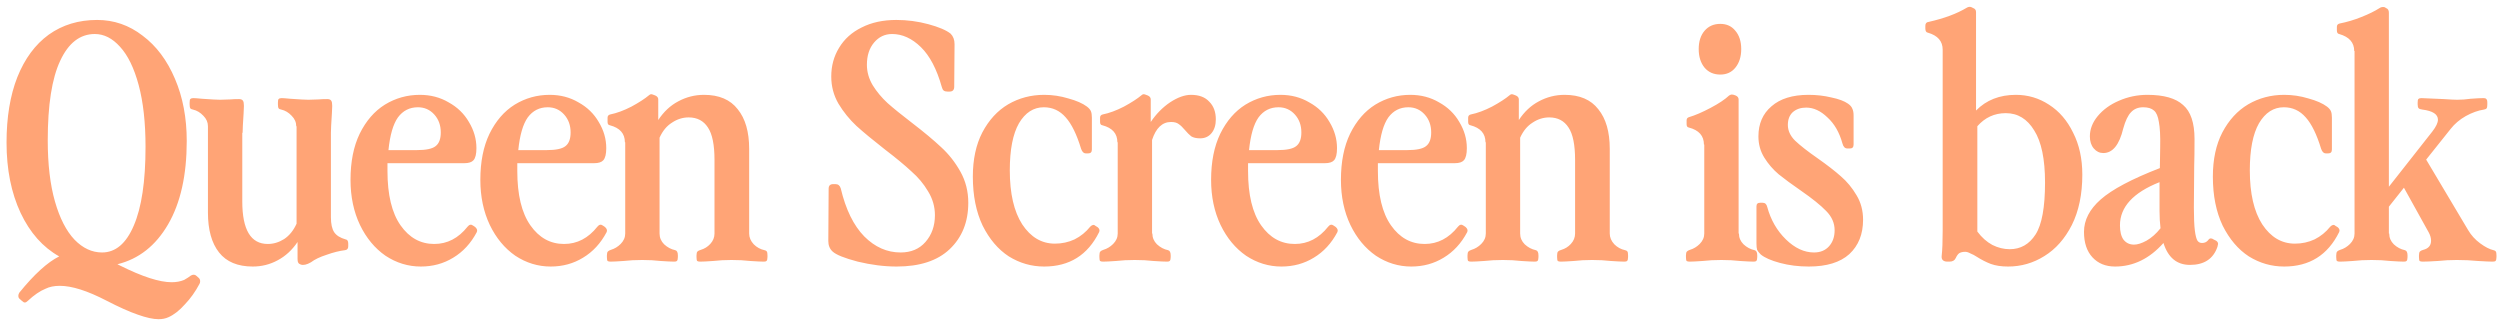 <svg width="344" height="44" viewBox="0 0 344 44" fill="none" xmlns="http://www.w3.org/2000/svg">
<path d="M23.175 43.65C22.785 43.83 22.335 43.92 21.825 43.92C21.075 43.92 20.115 43.71 18.945 43.29C17.805 42.9 16.365 42.255 14.625 41.355C12.015 40.005 9.885 39.33 8.235 39.33C7.455 39.33 6.795 39.465 6.255 39.735C5.505 40.035 4.695 40.59 3.825 41.4C3.675 41.55 3.54 41.625 3.42 41.625C3.3 41.625 3.165 41.55 3.015 41.4L2.655 41.085C2.565 40.995 2.52 40.875 2.52 40.725C2.52 40.575 2.565 40.425 2.655 40.275C4.695 37.755 6.525 36.09 8.145 35.28C5.895 34.02 4.125 32.025 2.835 29.295C1.545 26.535 0.9 23.31 0.9 19.62C0.9 16.14 1.395 13.14 2.385 10.62C3.405 8.07 4.845 6.12 6.705 4.77C8.595 3.42 10.815 2.745 13.365 2.745C15.675 2.745 17.76 3.465 19.62 4.905C21.51 6.315 22.995 8.295 24.075 10.845C25.155 13.365 25.695 16.215 25.695 19.395C25.695 24.105 24.84 27.93 23.13 30.87C21.42 33.81 19.095 35.64 16.155 36.36L16.515 36.54C19.575 38.07 21.945 38.835 23.625 38.835C24.255 38.835 24.825 38.73 25.335 38.52C25.755 38.28 26.055 38.085 26.235 37.935C26.385 37.845 26.52 37.8 26.64 37.8C26.79 37.8 26.91 37.845 27 37.935L27.36 38.25C27.48 38.37 27.54 38.52 27.54 38.7C27.54 38.85 27.51 38.97 27.45 39.06C26.88 40.14 26.205 41.085 25.425 41.895C24.675 42.735 23.925 43.32 23.175 43.65ZM6.57 19.305C6.57 22.605 6.9 25.41 7.56 27.72C8.22 30.03 9.12 31.785 10.26 32.985C11.4 34.155 12.66 34.74 14.04 34.74C15.9 34.74 17.355 33.51 18.405 31.05C19.485 28.56 20.025 24.945 20.025 20.205C20.025 16.875 19.71 14.04 19.08 11.7C18.45 9.36 17.595 7.605 16.515 6.435C15.465 5.265 14.31 4.68 13.05 4.68C11.01 4.68 9.42 5.91 8.28 8.37C7.14 10.8 6.57 14.445 6.57 19.305ZM34.778 36.675C32.708 36.675 31.163 36.03 30.143 34.74C29.123 33.45 28.613 31.62 28.613 29.25V17.37C28.613 16.83 28.403 16.35 27.983 15.93C27.563 15.48 27.083 15.195 26.543 15.075C26.363 15.045 26.243 14.985 26.183 14.895C26.123 14.805 26.093 14.625 26.093 14.355V14.13C26.093 13.86 26.123 13.695 26.183 13.635C26.273 13.545 26.408 13.5 26.588 13.5C26.798 13.5 27.203 13.53 27.803 13.59C29.063 13.68 29.888 13.725 30.278 13.725L31.718 13.68C31.988 13.65 32.378 13.635 32.888 13.635C33.158 13.635 33.338 13.71 33.428 13.86C33.518 13.98 33.563 14.22 33.563 14.58L33.518 15.615C33.428 16.965 33.383 17.85 33.383 18.27H33.338V27.72C33.338 31.62 34.508 33.57 36.848 33.57C37.628 33.57 38.378 33.345 39.098 32.895C39.818 32.415 40.388 31.71 40.808 30.78V17.37H40.763C40.763 16.83 40.553 16.35 40.133 15.93C39.713 15.48 39.233 15.195 38.693 15.075C38.513 15.045 38.393 14.985 38.333 14.895C38.273 14.805 38.243 14.625 38.243 14.355V14.13C38.243 13.86 38.273 13.695 38.333 13.635C38.423 13.545 38.558 13.5 38.738 13.5C38.948 13.5 39.353 13.53 39.953 13.59C41.213 13.68 42.038 13.725 42.428 13.725L43.868 13.68C44.138 13.65 44.528 13.635 45.038 13.635C45.308 13.635 45.488 13.71 45.578 13.86C45.668 13.98 45.713 14.22 45.713 14.58L45.668 15.615C45.578 16.965 45.533 17.85 45.533 18.27V29.88C45.533 30.81 45.683 31.5 45.983 31.95C46.283 32.4 46.808 32.73 47.558 32.94C47.798 32.97 47.918 33.165 47.918 33.525V33.885C47.918 34.215 47.768 34.395 47.468 34.425C46.718 34.515 45.878 34.725 44.948 35.055C44.018 35.355 43.298 35.7 42.788 36.09C42.218 36.42 41.753 36.525 41.393 36.405C41.213 36.345 41.093 36.255 41.033 36.135C40.973 36.045 40.943 35.88 40.943 35.64V33.3C40.193 34.41 39.278 35.25 38.198 35.82C37.148 36.39 36.008 36.675 34.778 36.675ZM57.906 36.675C56.166 36.675 54.546 36.18 53.046 35.19C51.576 34.17 50.406 32.76 49.536 30.96C48.666 29.13 48.231 27.06 48.231 24.75C48.231 22.26 48.651 20.145 49.491 18.405C50.361 16.635 51.516 15.3 52.956 14.4C54.426 13.5 56.031 13.05 57.771 13.05C59.241 13.05 60.561 13.395 61.731 14.085C62.931 14.745 63.861 15.645 64.521 16.785C65.211 17.925 65.556 19.125 65.556 20.385C65.556 21.195 65.421 21.75 65.151 22.05C64.911 22.32 64.491 22.455 63.891 22.455H53.316V23.535C53.316 26.805 53.916 29.295 55.116 31.005C56.316 32.715 57.861 33.57 59.751 33.57C61.551 33.57 63.081 32.775 64.341 31.185C64.581 30.885 64.836 30.84 65.106 31.05L65.376 31.23C65.646 31.47 65.721 31.71 65.601 31.95C64.791 33.48 63.711 34.65 62.361 35.46C61.041 36.27 59.556 36.675 57.906 36.675ZM57.366 20.655C58.626 20.655 59.481 20.475 59.931 20.115C60.411 19.755 60.651 19.125 60.651 18.225C60.651 17.235 60.351 16.41 59.751 15.75C59.151 15.09 58.401 14.76 57.501 14.76C56.361 14.76 55.446 15.225 54.756 16.155C54.096 17.085 53.661 18.585 53.451 20.655H57.366ZM75.77 36.675C74.031 36.675 72.41 36.18 70.91 35.19C69.441 34.17 68.27 32.76 67.4 30.96C66.531 29.13 66.096 27.06 66.096 24.75C66.096 22.26 66.516 20.145 67.356 18.405C68.225 16.635 69.38 15.3 70.82 14.4C72.29 13.5 73.895 13.05 75.635 13.05C77.106 13.05 78.425 13.395 79.596 14.085C80.796 14.745 81.725 15.645 82.385 16.785C83.076 17.925 83.421 19.125 83.421 20.385C83.421 21.195 83.285 21.75 83.016 22.05C82.775 22.32 82.356 22.455 81.755 22.455H71.18V23.535C71.18 26.805 71.781 29.295 72.981 31.005C74.18 32.715 75.725 33.57 77.615 33.57C79.415 33.57 80.945 32.775 82.206 31.185C82.445 30.885 82.701 30.84 82.971 31.05L83.24 31.23C83.51 31.47 83.585 31.71 83.466 31.95C82.656 33.48 81.576 34.65 80.225 35.46C78.906 36.27 77.421 36.675 75.77 36.675ZM75.231 20.655C76.49 20.655 77.346 20.475 77.796 20.115C78.275 19.755 78.516 19.125 78.516 18.225C78.516 17.235 78.216 16.41 77.615 15.75C77.016 15.09 76.266 14.76 75.365 14.76C74.225 14.76 73.311 15.225 72.621 16.155C71.96 17.085 71.525 18.585 71.316 20.655H75.231ZM98.315 22.005C98.315 19.935 98.015 18.45 97.415 17.55C96.815 16.62 95.93 16.155 94.76 16.155C93.95 16.155 93.185 16.395 92.465 16.875C91.745 17.325 91.175 18.015 90.755 18.945V32.13C90.755 32.7 90.965 33.195 91.385 33.615C91.835 34.035 92.345 34.305 92.915 34.425C93.155 34.485 93.275 34.725 93.275 35.145V35.37C93.275 35.64 93.23 35.82 93.14 35.91C93.08 35.97 92.96 36 92.78 36C92.42 36 91.79 35.97 90.89 35.91C90.14 35.82 89.3 35.775 88.37 35.775C87.44 35.775 86.585 35.82 85.805 35.91C84.965 35.97 84.365 36 84.005 36C83.825 36 83.69 35.97 83.6 35.91C83.54 35.82 83.51 35.64 83.51 35.37V35.145C83.51 34.875 83.555 34.695 83.645 34.605C83.735 34.515 83.87 34.44 84.05 34.38C84.56 34.23 85.01 33.96 85.4 33.57C85.82 33.15 86.03 32.67 86.03 32.13V19.575H85.985C85.985 18.375 85.295 17.595 83.915 17.235C83.705 17.205 83.6 17.055 83.6 16.785V16.2C83.6 15.96 83.72 15.81 83.96 15.75C84.86 15.57 85.835 15.21 86.885 14.67C87.935 14.1 88.745 13.575 89.315 13.095C89.405 13.005 89.51 12.96 89.63 12.96C89.69 12.96 89.87 13.02 90.17 13.14C90.44 13.26 90.575 13.44 90.575 13.68V16.515C91.325 15.375 92.24 14.52 93.32 13.95C94.43 13.35 95.615 13.05 96.875 13.05C98.945 13.05 100.49 13.71 101.51 15.03C102.56 16.32 103.085 18.135 103.085 20.475V32.13C103.085 32.67 103.295 33.165 103.715 33.615C104.135 34.035 104.63 34.305 105.2 34.425C105.35 34.455 105.455 34.515 105.515 34.605C105.575 34.695 105.605 34.875 105.605 35.145V35.37C105.605 35.64 105.56 35.82 105.47 35.91C105.41 35.97 105.29 36 105.11 36C104.75 36 104.12 35.97 103.22 35.91C102.47 35.82 101.615 35.775 100.655 35.775C99.755 35.775 98.915 35.82 98.135 35.91C97.295 35.97 96.695 36 96.335 36C96.155 36 96.02 35.97 95.93 35.91C95.87 35.82 95.84 35.64 95.84 35.37V35.145C95.84 34.875 95.885 34.695 95.975 34.605C96.065 34.515 96.215 34.44 96.425 34.38C96.935 34.23 97.37 33.96 97.73 33.57C98.12 33.15 98.315 32.67 98.315 32.13V22.005ZM123.381 36.675C121.671 36.675 119.886 36.45 118.026 36C116.196 35.52 115.041 35.055 114.561 34.605C114.171 34.245 113.976 33.765 113.976 33.165L114.021 25.965C114.021 25.545 114.231 25.335 114.651 25.335H114.966C115.326 25.335 115.566 25.53 115.686 25.92C116.376 28.83 117.456 31.035 118.926 32.535C120.396 34.005 122.061 34.74 123.921 34.74C125.361 34.74 126.501 34.26 127.341 33.3C128.211 32.31 128.646 31.08 128.646 29.61C128.646 28.44 128.331 27.345 127.701 26.325C127.101 25.305 126.336 24.39 125.406 23.58C124.506 22.74 123.291 21.735 121.761 20.565C120.111 19.275 118.806 18.195 117.846 17.325C116.886 16.425 116.061 15.405 115.371 14.265C114.711 13.125 114.381 11.88 114.381 10.53C114.381 9.06 114.741 7.74 115.461 6.57C116.181 5.37 117.216 4.44 118.566 3.78C119.916 3.09 121.506 2.745 123.336 2.745C124.836 2.745 126.306 2.94 127.746 3.33C129.186 3.72 130.206 4.155 130.806 4.635C131.166 4.995 131.346 5.475 131.346 6.075L131.301 11.925C131.301 12.375 131.091 12.6 130.671 12.6H130.356C130.146 12.6 129.981 12.555 129.861 12.465C129.741 12.375 129.651 12.21 129.591 11.97C128.901 9.51 127.941 7.68 126.711 6.48C125.481 5.28 124.161 4.68 122.751 4.68C121.761 4.68 120.936 5.07 120.276 5.85C119.616 6.63 119.286 7.65 119.286 8.91C119.286 9.9 119.556 10.845 120.096 11.745C120.636 12.615 121.311 13.425 122.121 14.175C122.931 14.895 124.041 15.795 125.451 16.875C127.131 18.165 128.481 19.29 129.501 20.25C130.551 21.21 131.436 22.335 132.156 23.625C132.876 24.915 133.236 26.34 133.236 27.9C133.236 30.54 132.381 32.67 130.671 34.29C128.991 35.88 126.561 36.675 123.381 36.675ZM143.673 36.675C141.933 36.675 140.313 36.21 138.813 35.28C137.343 34.32 136.143 32.91 135.213 31.05C134.313 29.16 133.863 26.91 133.863 24.3C133.863 21.93 134.298 19.905 135.168 18.225C136.068 16.515 137.253 15.225 138.723 14.355C140.223 13.485 141.873 13.05 143.673 13.05C144.813 13.05 145.923 13.215 147.003 13.545C148.113 13.845 148.968 14.22 149.568 14.67C149.838 14.88 150.018 15.09 150.108 15.3C150.198 15.51 150.243 15.81 150.243 16.2V20.565C150.243 20.925 150.078 21.105 149.748 21.105H149.388C149.118 21.105 148.908 20.895 148.758 20.475C148.158 18.495 147.453 17.055 146.643 16.155C145.833 15.225 144.828 14.76 143.628 14.76C142.218 14.76 141.078 15.495 140.208 16.965C139.368 18.435 138.948 20.595 138.948 23.445C138.948 26.625 139.518 29.1 140.658 30.87C141.828 32.64 143.328 33.525 145.158 33.525C146.118 33.525 147.018 33.33 147.858 32.94C148.698 32.52 149.418 31.935 150.018 31.185C150.138 31.065 150.258 30.99 150.378 30.96C150.498 30.93 150.603 30.96 150.693 31.05L151.053 31.275C151.293 31.485 151.353 31.71 151.233 31.95C149.673 35.1 147.153 36.675 143.673 36.675ZM151.772 36C151.592 36 151.457 35.97 151.367 35.91C151.307 35.82 151.277 35.64 151.277 35.37V35.145C151.277 34.875 151.322 34.695 151.412 34.605C151.502 34.515 151.637 34.44 151.817 34.38C152.327 34.23 152.777 33.96 153.167 33.57C153.587 33.15 153.797 32.67 153.797 32.13V19.575H153.752C153.752 18.375 153.062 17.595 151.682 17.235C151.472 17.205 151.367 17.055 151.367 16.785V16.2C151.367 15.96 151.487 15.81 151.727 15.75C152.627 15.57 153.602 15.21 154.652 14.67C155.702 14.1 156.512 13.575 157.082 13.095C157.172 13.005 157.277 12.96 157.397 12.96C157.457 12.96 157.637 13.02 157.937 13.14C158.207 13.26 158.342 13.44 158.342 13.68V16.785C159.092 15.675 159.977 14.775 160.997 14.085C162.047 13.395 163.007 13.05 163.877 13.05C164.987 13.05 165.827 13.365 166.397 13.995C166.997 14.595 167.297 15.405 167.297 16.425C167.297 17.205 167.102 17.835 166.712 18.315C166.322 18.795 165.797 19.035 165.137 19.035C164.627 19.035 164.222 18.945 163.922 18.765C163.652 18.555 163.352 18.255 163.022 17.865C162.722 17.505 162.437 17.235 162.167 17.055C161.927 16.875 161.582 16.785 161.132 16.785C159.932 16.785 159.062 17.61 158.522 19.26V32.13H158.567C158.567 32.7 158.777 33.195 159.197 33.615C159.647 34.035 160.157 34.305 160.727 34.425C160.967 34.485 161.087 34.725 161.087 35.145V35.37C161.087 35.64 161.042 35.82 160.952 35.91C160.892 35.97 160.772 36 160.592 36C160.232 36 159.602 35.97 158.702 35.91C157.952 35.82 157.097 35.775 156.137 35.775C155.207 35.775 154.352 35.82 153.572 35.91C152.732 35.97 152.132 36 151.772 36ZM176.323 36.675C174.583 36.675 172.963 36.18 171.463 35.19C169.993 34.17 168.823 32.76 167.953 30.96C167.083 29.13 166.648 27.06 166.648 24.75C166.648 22.26 167.068 20.145 167.908 18.405C168.778 16.635 169.933 15.3 171.373 14.4C172.843 13.5 174.448 13.05 176.188 13.05C177.658 13.05 178.978 13.395 180.148 14.085C181.348 14.745 182.278 15.645 182.938 16.785C183.628 17.925 183.973 19.125 183.973 20.385C183.973 21.195 183.838 21.75 183.568 22.05C183.328 22.32 182.908 22.455 182.308 22.455H171.733V23.535C171.733 26.805 172.333 29.295 173.533 31.005C174.733 32.715 176.278 33.57 178.168 33.57C179.968 33.57 181.498 32.775 182.758 31.185C182.998 30.885 183.253 30.84 183.523 31.05L183.793 31.23C184.063 31.47 184.138 31.71 184.018 31.95C183.208 33.48 182.128 34.65 180.778 35.46C179.458 36.27 177.973 36.675 176.323 36.675ZM175.783 20.655C177.043 20.655 177.898 20.475 178.348 20.115C178.828 19.755 179.068 19.125 179.068 18.225C179.068 17.235 178.768 16.41 178.168 15.75C177.568 15.09 176.818 14.76 175.918 14.76C174.778 14.76 173.863 15.225 173.173 16.155C172.513 17.085 172.078 18.585 171.868 20.655H175.783ZM194.187 36.675C192.447 36.675 190.827 36.18 189.327 35.19C187.857 34.17 186.687 32.76 185.817 30.96C184.947 29.13 184.512 27.06 184.512 24.75C184.512 22.26 184.932 20.145 185.772 18.405C186.642 16.635 187.797 15.3 189.237 14.4C190.707 13.5 192.312 13.05 194.052 13.05C195.522 13.05 196.842 13.395 198.012 14.085C199.212 14.745 200.142 15.645 200.802 16.785C201.492 17.925 201.837 19.125 201.837 20.385C201.837 21.195 201.702 21.75 201.432 22.05C201.192 22.32 200.772 22.455 200.172 22.455H189.597V23.535C189.597 26.805 190.197 29.295 191.397 31.005C192.597 32.715 194.142 33.57 196.032 33.57C197.832 33.57 199.362 32.775 200.622 31.185C200.862 30.885 201.117 30.84 201.387 31.05L201.657 31.23C201.927 31.47 202.002 31.71 201.882 31.95C201.072 33.48 199.992 34.65 198.642 35.46C197.322 36.27 195.837 36.675 194.187 36.675ZM193.647 20.655C194.907 20.655 195.762 20.475 196.212 20.115C196.692 19.755 196.932 19.125 196.932 18.225C196.932 17.235 196.632 16.41 196.032 15.75C195.432 15.09 194.682 14.76 193.782 14.76C192.642 14.76 191.727 15.225 191.037 16.155C190.377 17.085 189.942 18.585 189.732 20.655H193.647ZM216.732 22.005C216.732 19.935 216.432 18.45 215.832 17.55C215.232 16.62 214.347 16.155 213.177 16.155C212.367 16.155 211.602 16.395 210.882 16.875C210.162 17.325 209.592 18.015 209.172 18.945V32.13C209.172 32.7 209.382 33.195 209.802 33.615C210.252 34.035 210.762 34.305 211.332 34.425C211.572 34.485 211.692 34.725 211.692 35.145V35.37C211.692 35.64 211.647 35.82 211.557 35.91C211.497 35.97 211.377 36 211.197 36C210.837 36 210.207 35.97 209.307 35.91C208.557 35.82 207.717 35.775 206.787 35.775C205.857 35.775 205.002 35.82 204.222 35.91C203.382 35.97 202.782 36 202.422 36C202.242 36 202.107 35.97 202.017 35.91C201.957 35.82 201.927 35.64 201.927 35.37V35.145C201.927 34.875 201.972 34.695 202.062 34.605C202.152 34.515 202.287 34.44 202.467 34.38C202.977 34.23 203.427 33.96 203.817 33.57C204.237 33.15 204.447 32.67 204.447 32.13V19.575H204.402C204.402 18.375 203.712 17.595 202.332 17.235C202.122 17.205 202.017 17.055 202.017 16.785V16.2C202.017 15.96 202.137 15.81 202.377 15.75C203.277 15.57 204.252 15.21 205.302 14.67C206.352 14.1 207.162 13.575 207.732 13.095C207.822 13.005 207.927 12.96 208.047 12.96C208.107 12.96 208.287 13.02 208.587 13.14C208.857 13.26 208.992 13.44 208.992 13.68V16.515C209.742 15.375 210.657 14.52 211.737 13.95C212.847 13.35 214.032 13.05 215.292 13.05C217.362 13.05 218.907 13.71 219.927 15.03C220.977 16.32 221.502 18.135 221.502 20.475V32.13C221.502 32.67 221.712 33.165 222.132 33.615C222.552 34.035 223.047 34.305 223.617 34.425C223.767 34.455 223.872 34.515 223.932 34.605C223.992 34.695 224.022 34.875 224.022 35.145V35.37C224.022 35.64 223.977 35.82 223.887 35.91C223.827 35.97 223.707 36 223.527 36C223.167 36 222.537 35.97 221.637 35.91C220.887 35.82 220.032 35.775 219.072 35.775C218.172 35.775 217.332 35.82 216.552 35.91C215.712 35.97 215.112 36 214.752 36C214.572 36 214.437 35.97 214.347 35.91C214.287 35.82 214.257 35.64 214.257 35.37V35.145C214.257 34.875 214.302 34.695 214.392 34.605C214.482 34.515 214.632 34.44 214.842 34.38C215.352 34.23 215.787 33.96 216.147 33.57C216.537 33.15 216.732 32.67 216.732 32.13V22.005ZM232.482 36C232.302 36 232.167 35.97 232.077 35.91C232.017 35.82 231.987 35.64 231.987 35.37V35.145C231.987 34.875 232.032 34.695 232.122 34.605C232.212 34.515 232.347 34.44 232.527 34.38C233.037 34.23 233.487 33.96 233.877 33.57C234.297 33.15 234.507 32.67 234.507 32.13V19.89H234.462C234.462 18.69 233.772 17.91 232.392 17.55C232.182 17.52 232.077 17.37 232.077 17.1V16.56C232.077 16.32 232.197 16.17 232.437 16.11C233.247 15.87 234.222 15.45 235.362 14.85C236.502 14.25 237.357 13.68 237.927 13.14C238.077 13.05 238.197 13.005 238.287 13.005C238.437 13.005 238.617 13.05 238.827 13.14C239.097 13.26 239.232 13.44 239.232 13.68V32.13H239.277C239.277 32.7 239.487 33.195 239.907 33.615C240.357 34.035 240.867 34.305 241.437 34.425C241.677 34.485 241.797 34.725 241.797 35.145V35.37C241.797 35.64 241.752 35.82 241.662 35.91C241.602 35.97 241.482 36 241.302 36C240.942 36 240.312 35.97 239.412 35.91C238.662 35.82 237.807 35.775 236.847 35.775C235.917 35.775 235.062 35.82 234.282 35.91C233.442 35.97 232.842 36 232.482 36ZM233.742 6.75C233.742 5.7 234.012 4.86 234.552 4.23C235.092 3.6 235.812 3.285 236.712 3.285C237.582 3.285 238.272 3.6 238.782 4.23C239.322 4.86 239.592 5.7 239.592 6.75C239.592 7.8 239.322 8.655 238.782 9.315C238.272 9.945 237.582 10.26 236.712 10.26C235.812 10.26 235.092 9.945 234.552 9.315C234.012 8.655 233.742 7.8 233.742 6.75ZM248.889 36.675C247.479 36.675 246.159 36.51 244.929 36.18C243.699 35.85 242.814 35.46 242.274 35.01C242.034 34.77 241.869 34.56 241.779 34.38C241.719 34.17 241.689 33.87 241.689 33.48V28.395C241.689 28.065 241.854 27.9 242.184 27.9H242.544C242.874 27.9 243.084 28.095 243.174 28.485C243.654 30.255 244.509 31.74 245.739 32.94C246.969 34.14 248.259 34.74 249.609 34.74C250.479 34.74 251.169 34.455 251.679 33.885C252.189 33.315 252.444 32.58 252.444 31.68C252.444 30.69 252.054 29.805 251.274 29.025C250.524 28.245 249.369 27.315 247.809 26.235C246.549 25.365 245.529 24.615 244.749 23.985C243.969 23.325 243.309 22.56 242.769 21.69C242.229 20.82 241.959 19.845 241.959 18.765C241.959 17.025 242.559 15.645 243.759 14.625C244.959 13.575 246.654 13.05 248.844 13.05C249.954 13.05 251.004 13.17 251.994 13.41C253.014 13.62 253.779 13.905 254.289 14.265C254.589 14.475 254.784 14.7 254.874 14.94C254.994 15.18 255.054 15.495 255.054 15.885V19.89C255.054 20.25 254.889 20.43 254.559 20.43H254.199C253.869 20.43 253.644 20.205 253.524 19.755C253.104 18.225 252.414 17.025 251.454 16.155C250.524 15.255 249.549 14.805 248.529 14.805C247.779 14.805 247.164 15.015 246.684 15.435C246.234 15.855 246.009 16.44 246.009 17.19C246.009 17.97 246.339 18.69 246.999 19.35C247.689 20.01 248.724 20.82 250.104 21.78C251.424 22.71 252.489 23.535 253.299 24.255C254.139 24.975 254.859 25.845 255.459 26.865C256.059 27.855 256.359 28.98 256.359 30.24C256.359 32.22 255.729 33.795 254.469 34.965C253.209 36.105 251.349 36.675 248.889 36.675ZM267.312 6.84C267.312 5.67 266.637 4.89 265.287 4.5C265.047 4.47 264.927 4.275 264.927 3.915V3.555C264.927 3.225 265.077 3.045 265.377 3.015C267.507 2.535 269.247 1.89 270.597 1.08C270.837 0.93 271.062 0.9 271.272 0.99L271.542 1.125C271.782 1.215 271.902 1.395 271.902 1.665V15.21C273.312 13.77 275.142 13.05 277.392 13.05C279.042 13.05 280.557 13.5 281.937 14.4C283.347 15.3 284.457 16.59 285.267 18.27C286.107 19.92 286.527 21.84 286.527 24.03C286.527 26.73 286.047 29.04 285.087 30.96C284.127 32.85 282.867 34.275 281.307 35.235C279.777 36.195 278.112 36.675 276.312 36.675C275.382 36.675 274.587 36.555 273.927 36.315C273.297 36.075 272.652 35.745 271.992 35.325C271.722 35.145 271.437 34.995 271.137 34.875C270.867 34.725 270.627 34.65 270.417 34.65C270.087 34.65 269.817 34.71 269.607 34.83C269.427 34.95 269.262 35.175 269.112 35.505C268.962 35.835 268.677 36 268.257 36H267.897C267.357 35.97 267.117 35.7 267.177 35.19C267.267 34.41 267.312 33.24 267.312 31.68V6.84ZM272.082 31.86C272.682 32.67 273.372 33.285 274.152 33.705C274.932 34.095 275.727 34.29 276.537 34.29C278.037 34.29 279.222 33.615 280.092 32.265C280.962 30.915 281.397 28.53 281.397 25.11C281.397 21.9 280.902 19.515 279.912 17.955C278.952 16.365 277.647 15.57 275.997 15.57C274.437 15.57 273.132 16.17 272.082 17.37V31.86ZM301.337 36.45C299.537 36.45 298.322 35.445 297.692 33.435C295.772 35.595 293.552 36.675 291.032 36.675C289.742 36.675 288.707 36.255 287.927 35.415C287.147 34.575 286.757 33.405 286.757 31.905C286.757 30.285 287.522 28.8 289.052 27.45C290.612 26.07 293.327 24.63 297.197 23.13L297.242 20.205C297.272 18.705 297.212 17.565 297.062 16.785C296.942 16.005 296.717 15.48 296.387 15.21C296.057 14.91 295.562 14.76 294.902 14.76C294.212 14.76 293.657 14.985 293.237 15.435C292.817 15.855 292.457 16.605 292.157 17.685C291.617 19.935 290.702 21.06 289.412 21.06C288.902 21.06 288.467 20.85 288.107 20.43C287.747 20.01 287.567 19.455 287.567 18.765C287.567 17.775 287.927 16.845 288.647 15.975C289.397 15.075 290.372 14.37 291.572 13.86C292.802 13.32 294.107 13.05 295.487 13.05C297.737 13.05 299.372 13.515 300.392 14.445C301.442 15.345 301.967 16.905 301.967 19.125C301.967 20.685 301.952 21.93 301.922 22.86L301.877 28.53C301.877 29.94 301.922 31.005 302.012 31.725C302.102 32.415 302.222 32.88 302.372 33.12C302.522 33.33 302.732 33.435 303.002 33.435C303.362 33.435 303.647 33.3 303.857 33.03C303.947 32.88 304.067 32.805 304.217 32.805C304.337 32.805 304.457 32.85 304.577 32.94L304.937 33.12C305.117 33.24 305.207 33.39 305.207 33.57C305.207 33.6 305.177 33.735 305.117 33.975C304.547 35.625 303.287 36.45 301.337 36.45ZM291.707 31.005C291.707 31.875 291.872 32.535 292.202 32.985C292.562 33.435 293.042 33.66 293.642 33.66C294.122 33.66 294.692 33.48 295.352 33.12C296.042 32.73 296.687 32.16 297.287 31.41C297.197 30.69 297.152 29.895 297.152 29.025V25.065C293.522 26.505 291.707 28.485 291.707 31.005ZM314.3 36.675C312.56 36.675 310.94 36.21 309.44 35.28C307.97 34.32 306.77 32.91 305.84 31.05C304.94 29.16 304.49 26.91 304.49 24.3C304.49 21.93 304.925 19.905 305.795 18.225C306.695 16.515 307.88 15.225 309.35 14.355C310.85 13.485 312.5 13.05 314.3 13.05C315.44 13.05 316.55 13.215 317.63 13.545C318.74 13.845 319.595 14.22 320.195 14.67C320.465 14.88 320.645 15.09 320.735 15.3C320.825 15.51 320.87 15.81 320.87 16.2V20.565C320.87 20.925 320.705 21.105 320.375 21.105H320.015C319.745 21.105 319.535 20.895 319.385 20.475C318.785 18.495 318.08 17.055 317.27 16.155C316.46 15.225 315.455 14.76 314.255 14.76C312.845 14.76 311.705 15.495 310.835 16.965C309.995 18.435 309.575 20.595 309.575 23.445C309.575 26.625 310.145 29.1 311.285 30.87C312.455 32.64 313.955 33.525 315.785 33.525C316.745 33.525 317.645 33.33 318.485 32.94C319.325 32.52 320.045 31.935 320.645 31.185C320.765 31.065 320.885 30.99 321.005 30.96C321.125 30.93 321.23 30.96 321.32 31.05L321.68 31.275C321.92 31.485 321.98 31.71 321.86 31.95C320.3 35.1 317.78 36.675 314.3 36.675ZM321.96 36C321.78 36 321.645 35.97 321.555 35.91C321.495 35.82 321.465 35.64 321.465 35.37V35.145C321.465 34.875 321.51 34.695 321.6 34.605C321.69 34.515 321.825 34.44 322.005 34.38C322.515 34.23 322.965 33.96 323.355 33.57C323.775 33.15 323.985 32.67 323.985 32.13V7.02H323.94C323.94 5.85 323.25 5.07 321.87 4.68C321.66 4.65 321.555 4.485 321.555 4.185V3.69C321.555 3.45 321.675 3.3 321.915 3.24C322.965 3.03 323.97 2.73 324.93 2.34C325.92 1.95 326.745 1.545 327.405 1.125C327.615 0.975 327.855 0.93 328.125 0.99L328.35 1.125C328.59 1.215 328.71 1.425 328.71 1.755V25.695L334.695 18.09C335.205 17.43 335.46 16.89 335.46 16.47C335.46 15.72 334.74 15.255 333.3 15.075C333.06 15.045 332.895 14.985 332.805 14.895C332.715 14.805 332.67 14.625 332.67 14.355V14.13C332.67 13.86 332.7 13.695 332.76 13.635C332.85 13.545 332.985 13.5 333.165 13.5C333.345 13.5 334.38 13.545 336.27 13.635C337.17 13.695 337.785 13.725 338.115 13.725C338.715 13.725 339.33 13.68 339.96 13.59C340.74 13.53 341.34 13.5 341.76 13.5C341.94 13.5 342.06 13.545 342.12 13.635C342.21 13.695 342.255 13.86 342.255 14.13V14.355C342.255 14.625 342.225 14.805 342.165 14.895C342.105 14.985 341.985 15.045 341.805 15.075C340.995 15.195 340.155 15.495 339.285 15.975C338.445 16.455 337.755 17.04 337.215 17.73L333.84 21.96L339.6 31.635C340.02 32.355 340.575 32.97 341.265 33.48C341.955 33.99 342.57 34.305 343.11 34.425C343.26 34.455 343.365 34.515 343.425 34.605C343.485 34.695 343.515 34.875 343.515 35.145V35.37C343.515 35.64 343.47 35.82 343.38 35.91C343.32 35.97 343.185 36 342.975 36C342.645 36 341.97 35.97 340.95 35.91C340.05 35.82 339.09 35.775 338.07 35.775C337.14 35.775 336.27 35.82 335.46 35.91C334.5 35.97 333.795 36 333.345 36C333.165 36 333.03 35.97 332.94 35.91C332.88 35.82 332.85 35.64 332.85 35.37V35.145C332.85 34.875 332.895 34.695 332.985 34.605C333.075 34.515 333.225 34.44 333.435 34.38C334.155 34.2 334.515 33.78 334.515 33.12C334.515 32.76 334.41 32.385 334.2 31.995L330.78 25.83L328.71 28.44V32.13H328.755C328.755 32.7 328.965 33.195 329.385 33.615C329.835 34.035 330.345 34.305 330.915 34.425C331.155 34.485 331.275 34.725 331.275 35.145V35.37C331.275 35.64 331.23 35.82 331.14 35.91C331.08 35.97 330.96 36 330.78 36C330.42 36 329.79 35.97 328.89 35.91C328.14 35.82 327.285 35.775 326.325 35.775C325.395 35.775 324.54 35.82 323.76 35.91C322.92 35.97 322.32 36 321.96 36Z" fill="#FFA476"/>
</svg>
